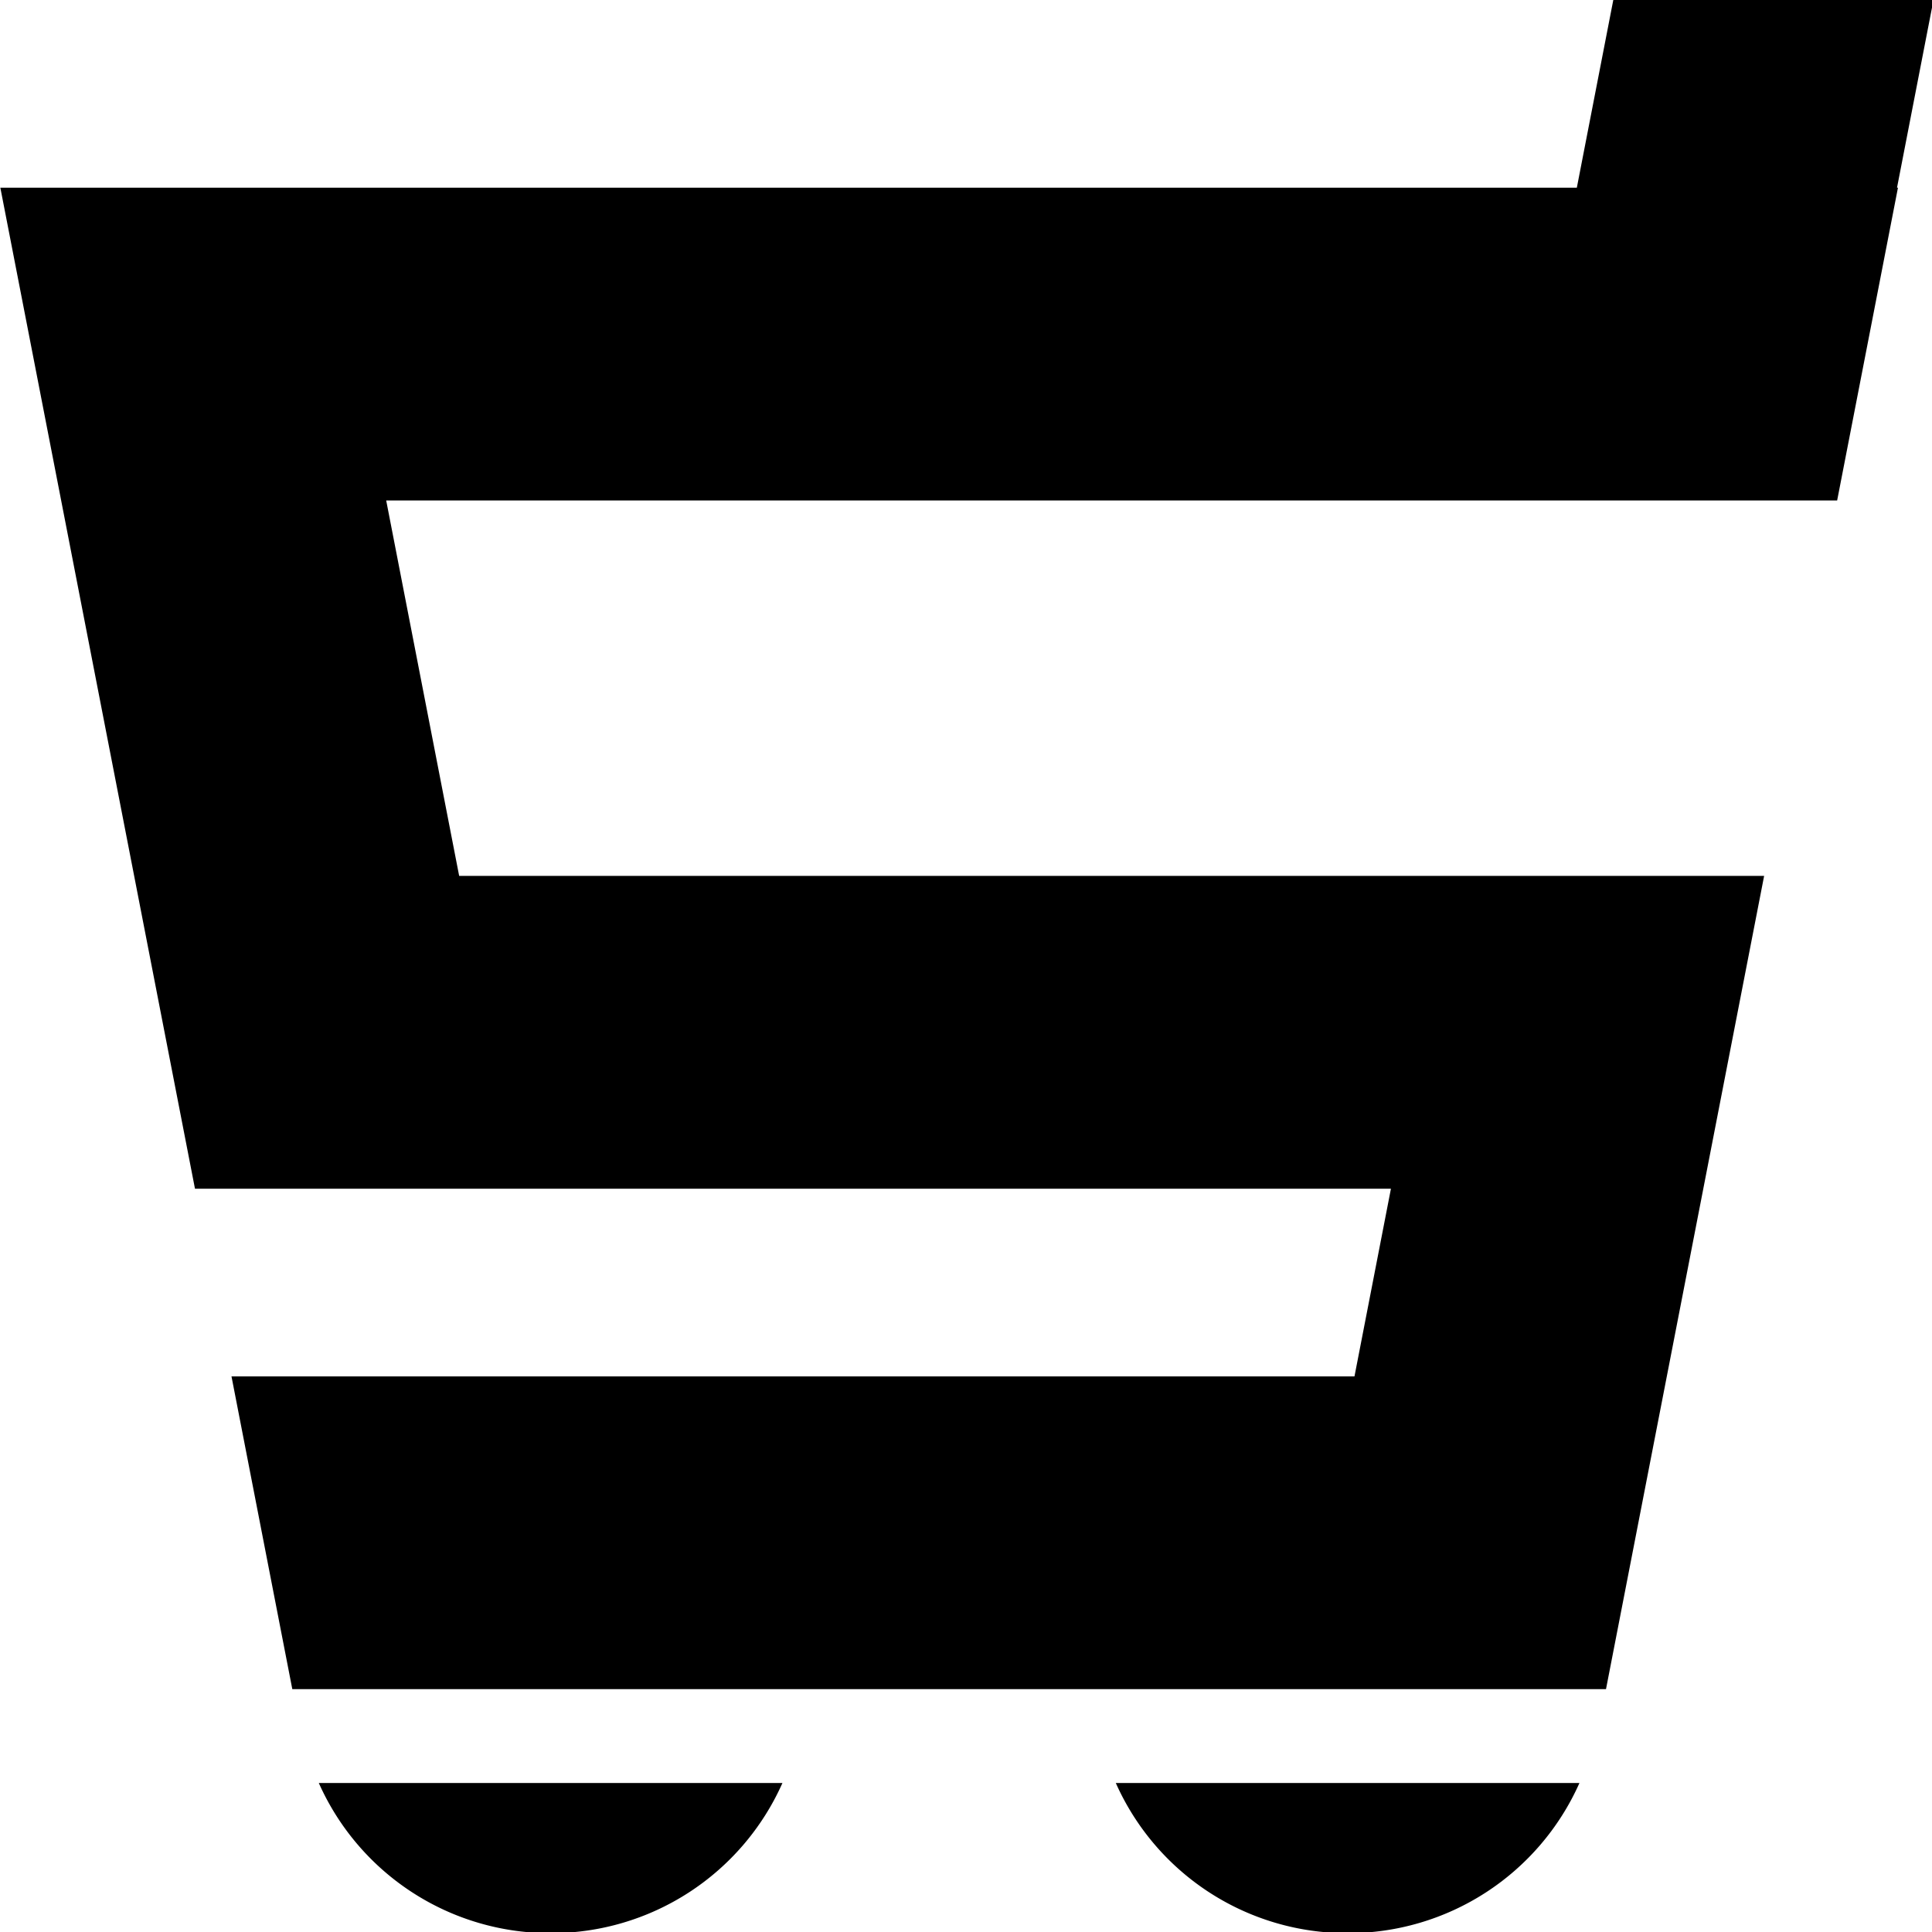 <svg xmlns="http://www.w3.org/2000/svg" xmlns:xlink="http://www.w3.org/1999/xlink" width="17" height="17" viewBox="0 0 17 17"><desc fill="#000000">        Created using Figma    </desc><use fill="#868686" transform="matrix(.486 0 0 .486 .003 0)" xlink:href="#a"></use><defs fill="#000000"><path id="a" fill-rule="evenodd" d="M34.34 3.398h.017l-1.101 5.663H6.986l1.321 6.797H31.934l-2.863 14.724H5.286L4.185 24.92h20.332l.66-3.398H3.524L0 3.398h28.543L29.203 0H35l-.66 3.398zM14.16 32.282A4.581 4.581 0 0 1 9.964 35a4.581 4.581 0 0 1-4.198-2.718h8.395zm14.43 0A4.582 4.582 0 0 1 24.393 35a4.581 4.581 0 0 1-4.197-2.718h8.395z" fill="#000000"></path></defs></svg>